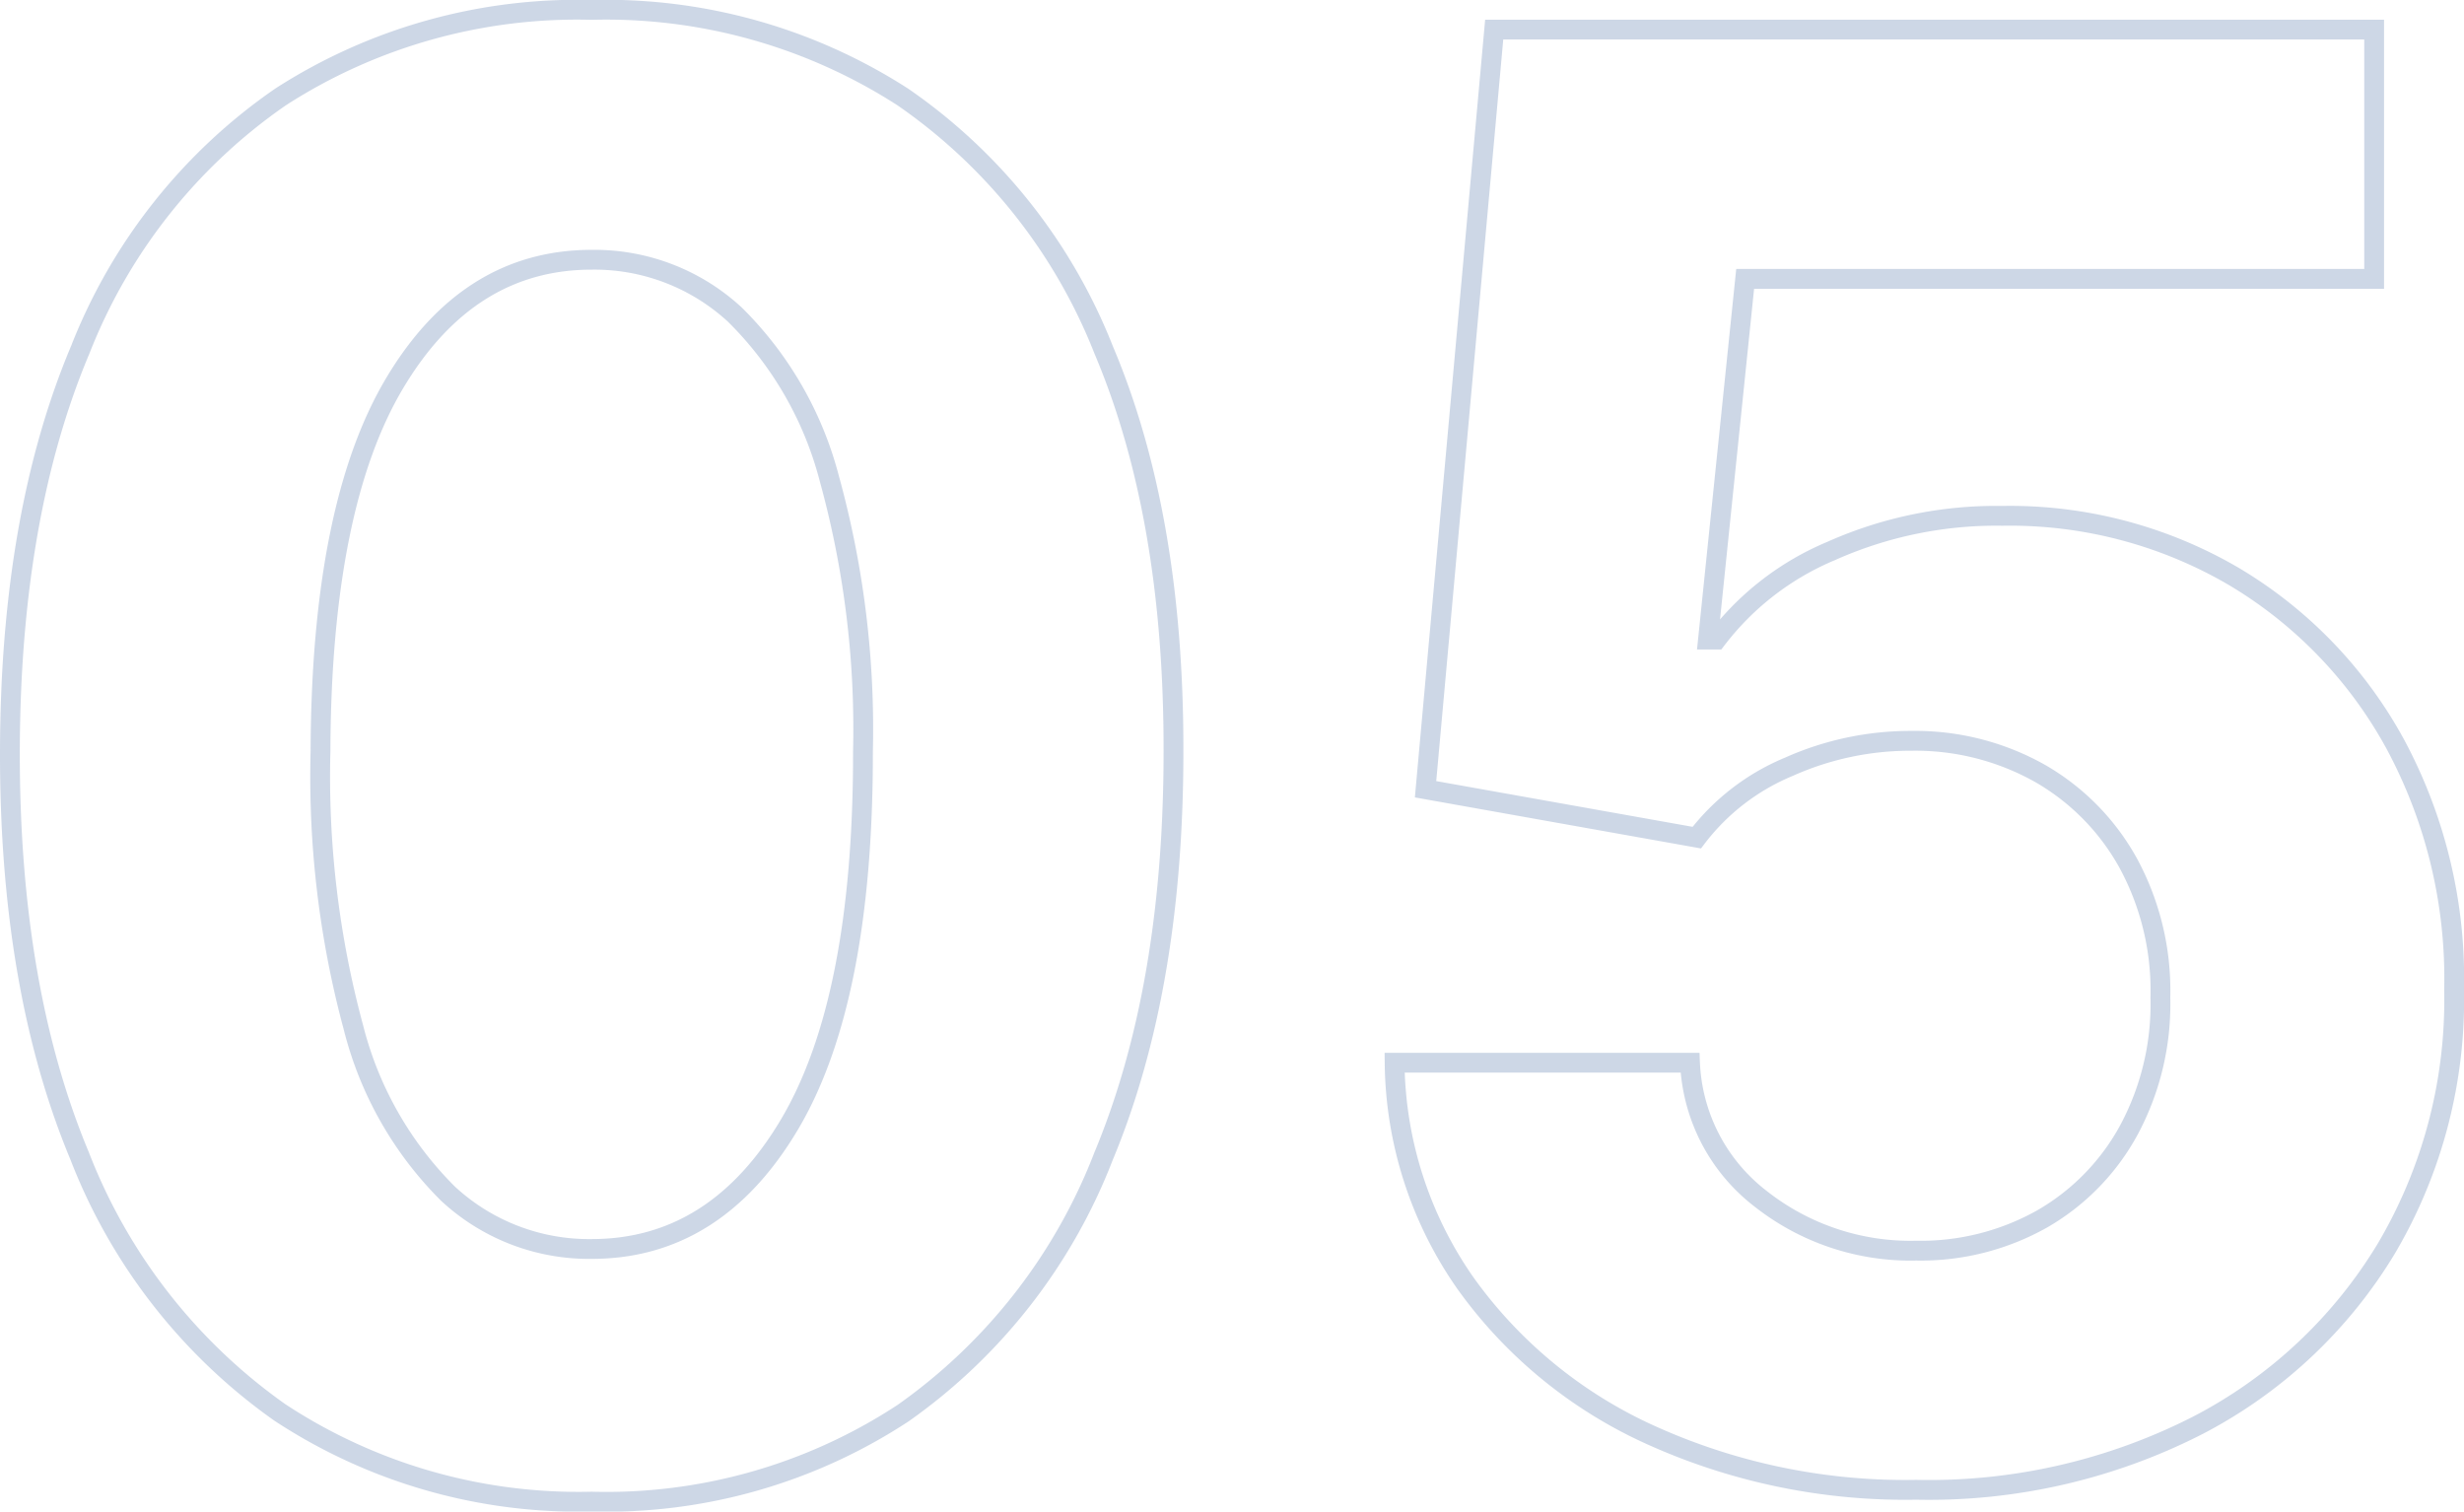 <svg xmlns="http://www.w3.org/2000/svg" width="124.409" height="76.313" viewBox="0 0 124.409 76.313"><path d="M34.4,1.591a27.408,27.408,0,0,1-15.738-4.5A28.378,28.378,0,0,1,8.544-15.874q-3.537-8.48-3.516-20.4T8.583-56.57A27.838,27.838,0,0,1,18.7-69.332,27.644,27.644,0,0,1,34.4-73.722a27.647,27.647,0,0,1,15.717,4.4A27.941,27.941,0,0,1,60.256-56.548q3.544,8.374,3.522,20.27,0,11.967-3.537,20.447A28.334,28.334,0,0,1,50.131-2.88,27.29,27.29,0,0,1,34.4,1.591Zm0-12.755q6.25,0,9.982-6.275T48.1-36.278a47.554,47.554,0,0,0-1.7-13.786,17.988,17.988,0,0,0-4.773-8.278A10.452,10.452,0,0,0,34.4-61.108q-6.222,0-9.936,6.215T20.71-36.278a48.54,48.54,0,0,0,1.669,13.952,18.043,18.043,0,0,0,4.776,8.377A10.471,10.471,0,0,0,34.4-11.164ZM101.278.994A31.147,31.147,0,0,1,87.858-1.779a23.264,23.264,0,0,1-9.325-7.639,19.741,19.741,0,0,1-3.59-11.151H89.858a9.136,9.136,0,0,0,3.554,6.861,12.22,12.22,0,0,0,7.866,2.628,12.487,12.487,0,0,0,6.385-1.616,11.515,11.515,0,0,0,4.375-4.514,13.435,13.435,0,0,0,1.569-6.655,13.481,13.481,0,0,0-1.6-6.736,11.779,11.779,0,0,0-4.453-4.56,12.824,12.824,0,0,0-6.506-1.658,15.007,15.007,0,0,0-6.2,1.31A11.265,11.265,0,0,0,90.2-31.932L76.505-34.375l3.466-38.352H124.4v12.585H92.642L90.766-41.932h.426A14.143,14.143,0,0,1,96.974-46.4a20.443,20.443,0,0,1,8.651-1.779A22.39,22.39,0,0,1,117.347-45.1a22.18,22.18,0,0,1,8.132,8.469,24.967,24.967,0,0,1,2.958,12.368,24.707,24.707,0,0,1-3.405,13.05,24.03,24.03,0,0,1-9.542,8.956A29.845,29.845,0,0,1,101.278.994Z" transform="translate(-4.528 74.222)" fill="none" stroke="#053a86" stroke-width="1" opacity="0.2"/></svg>